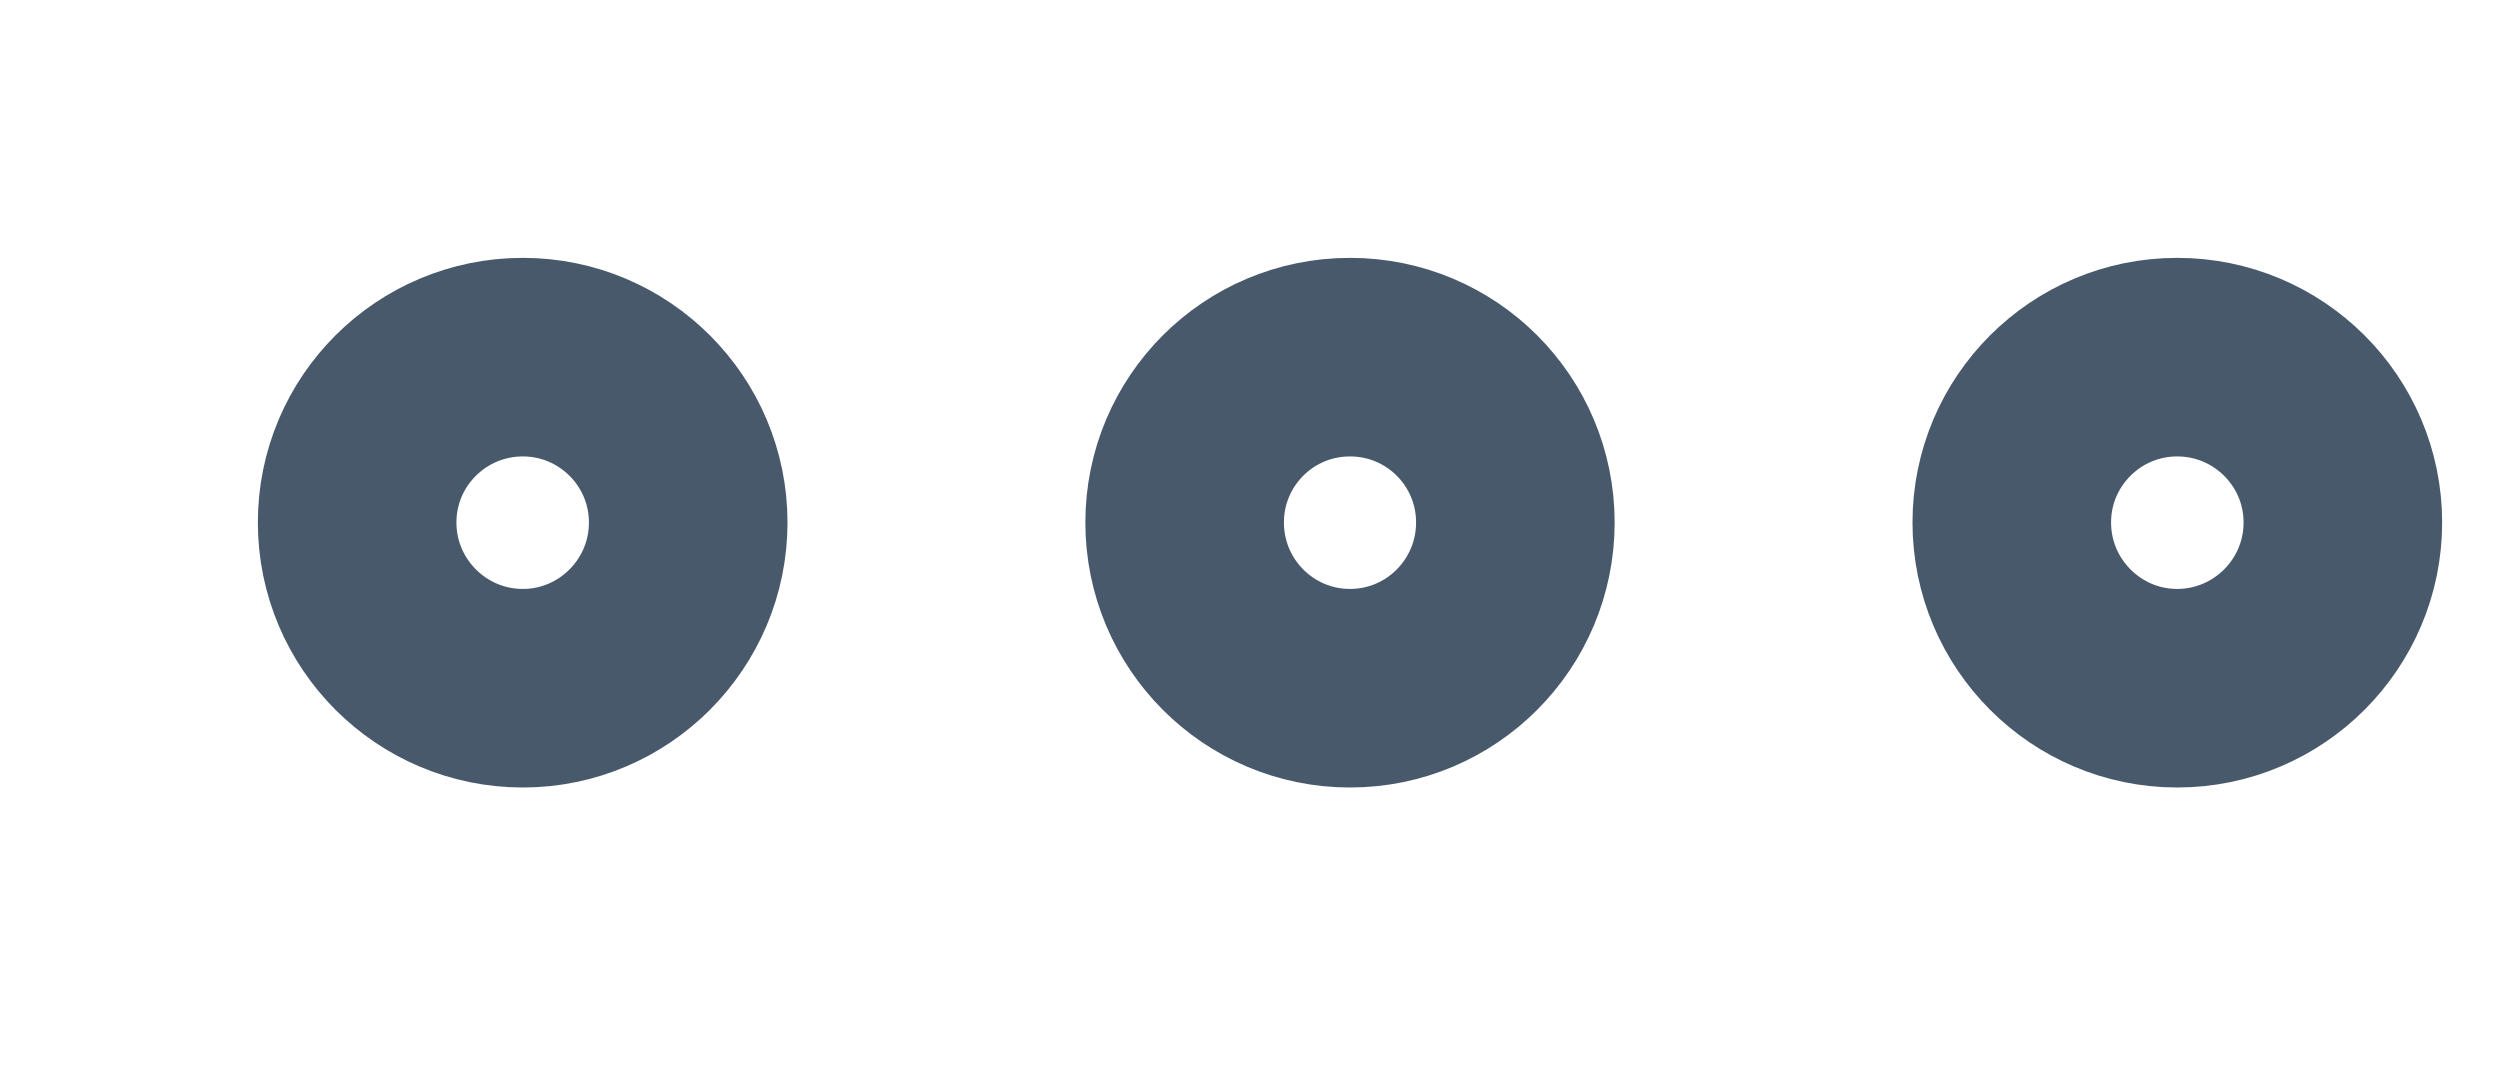 <?xml version="1.0" encoding="utf-8"?>
<svg xmlns="http://www.w3.org/2000/svg" fill="none" height="100%" overflow="visible" preserveAspectRatio="none" style="display: block;" viewBox="0 0 7 3" width="100%">
<g id="elements">
<path d="M6.56 1.463C6.56 1.207 6.352 1 6.096 1C5.841 1 5.633 1.207 5.633 1.463C5.633 1.719 5.841 1.927 6.096 1.927C6.352 1.927 6.56 1.719 6.56 1.463Z" id="Vector" stroke="#48596B" stroke-width="0.556"/>
<path d="M4.243 1.463C4.243 1.207 4.036 1 3.78 1C3.524 1 3.317 1.207 3.317 1.463C3.317 1.719 3.524 1.927 3.78 1.927C4.036 1.927 4.243 1.719 4.243 1.463Z" id="Vector_2" stroke="#48596B" stroke-width="0.556"/>
<path d="M1.927 1.463C1.927 1.207 1.719 1 1.464 1C1.208 1 1 1.207 1 1.463C1 1.719 1.208 1.927 1.464 1.927C1.719 1.927 1.927 1.719 1.927 1.463Z" id="Vector_3" stroke="#48596B" stroke-width="0.556"/>
</g>
</svg>